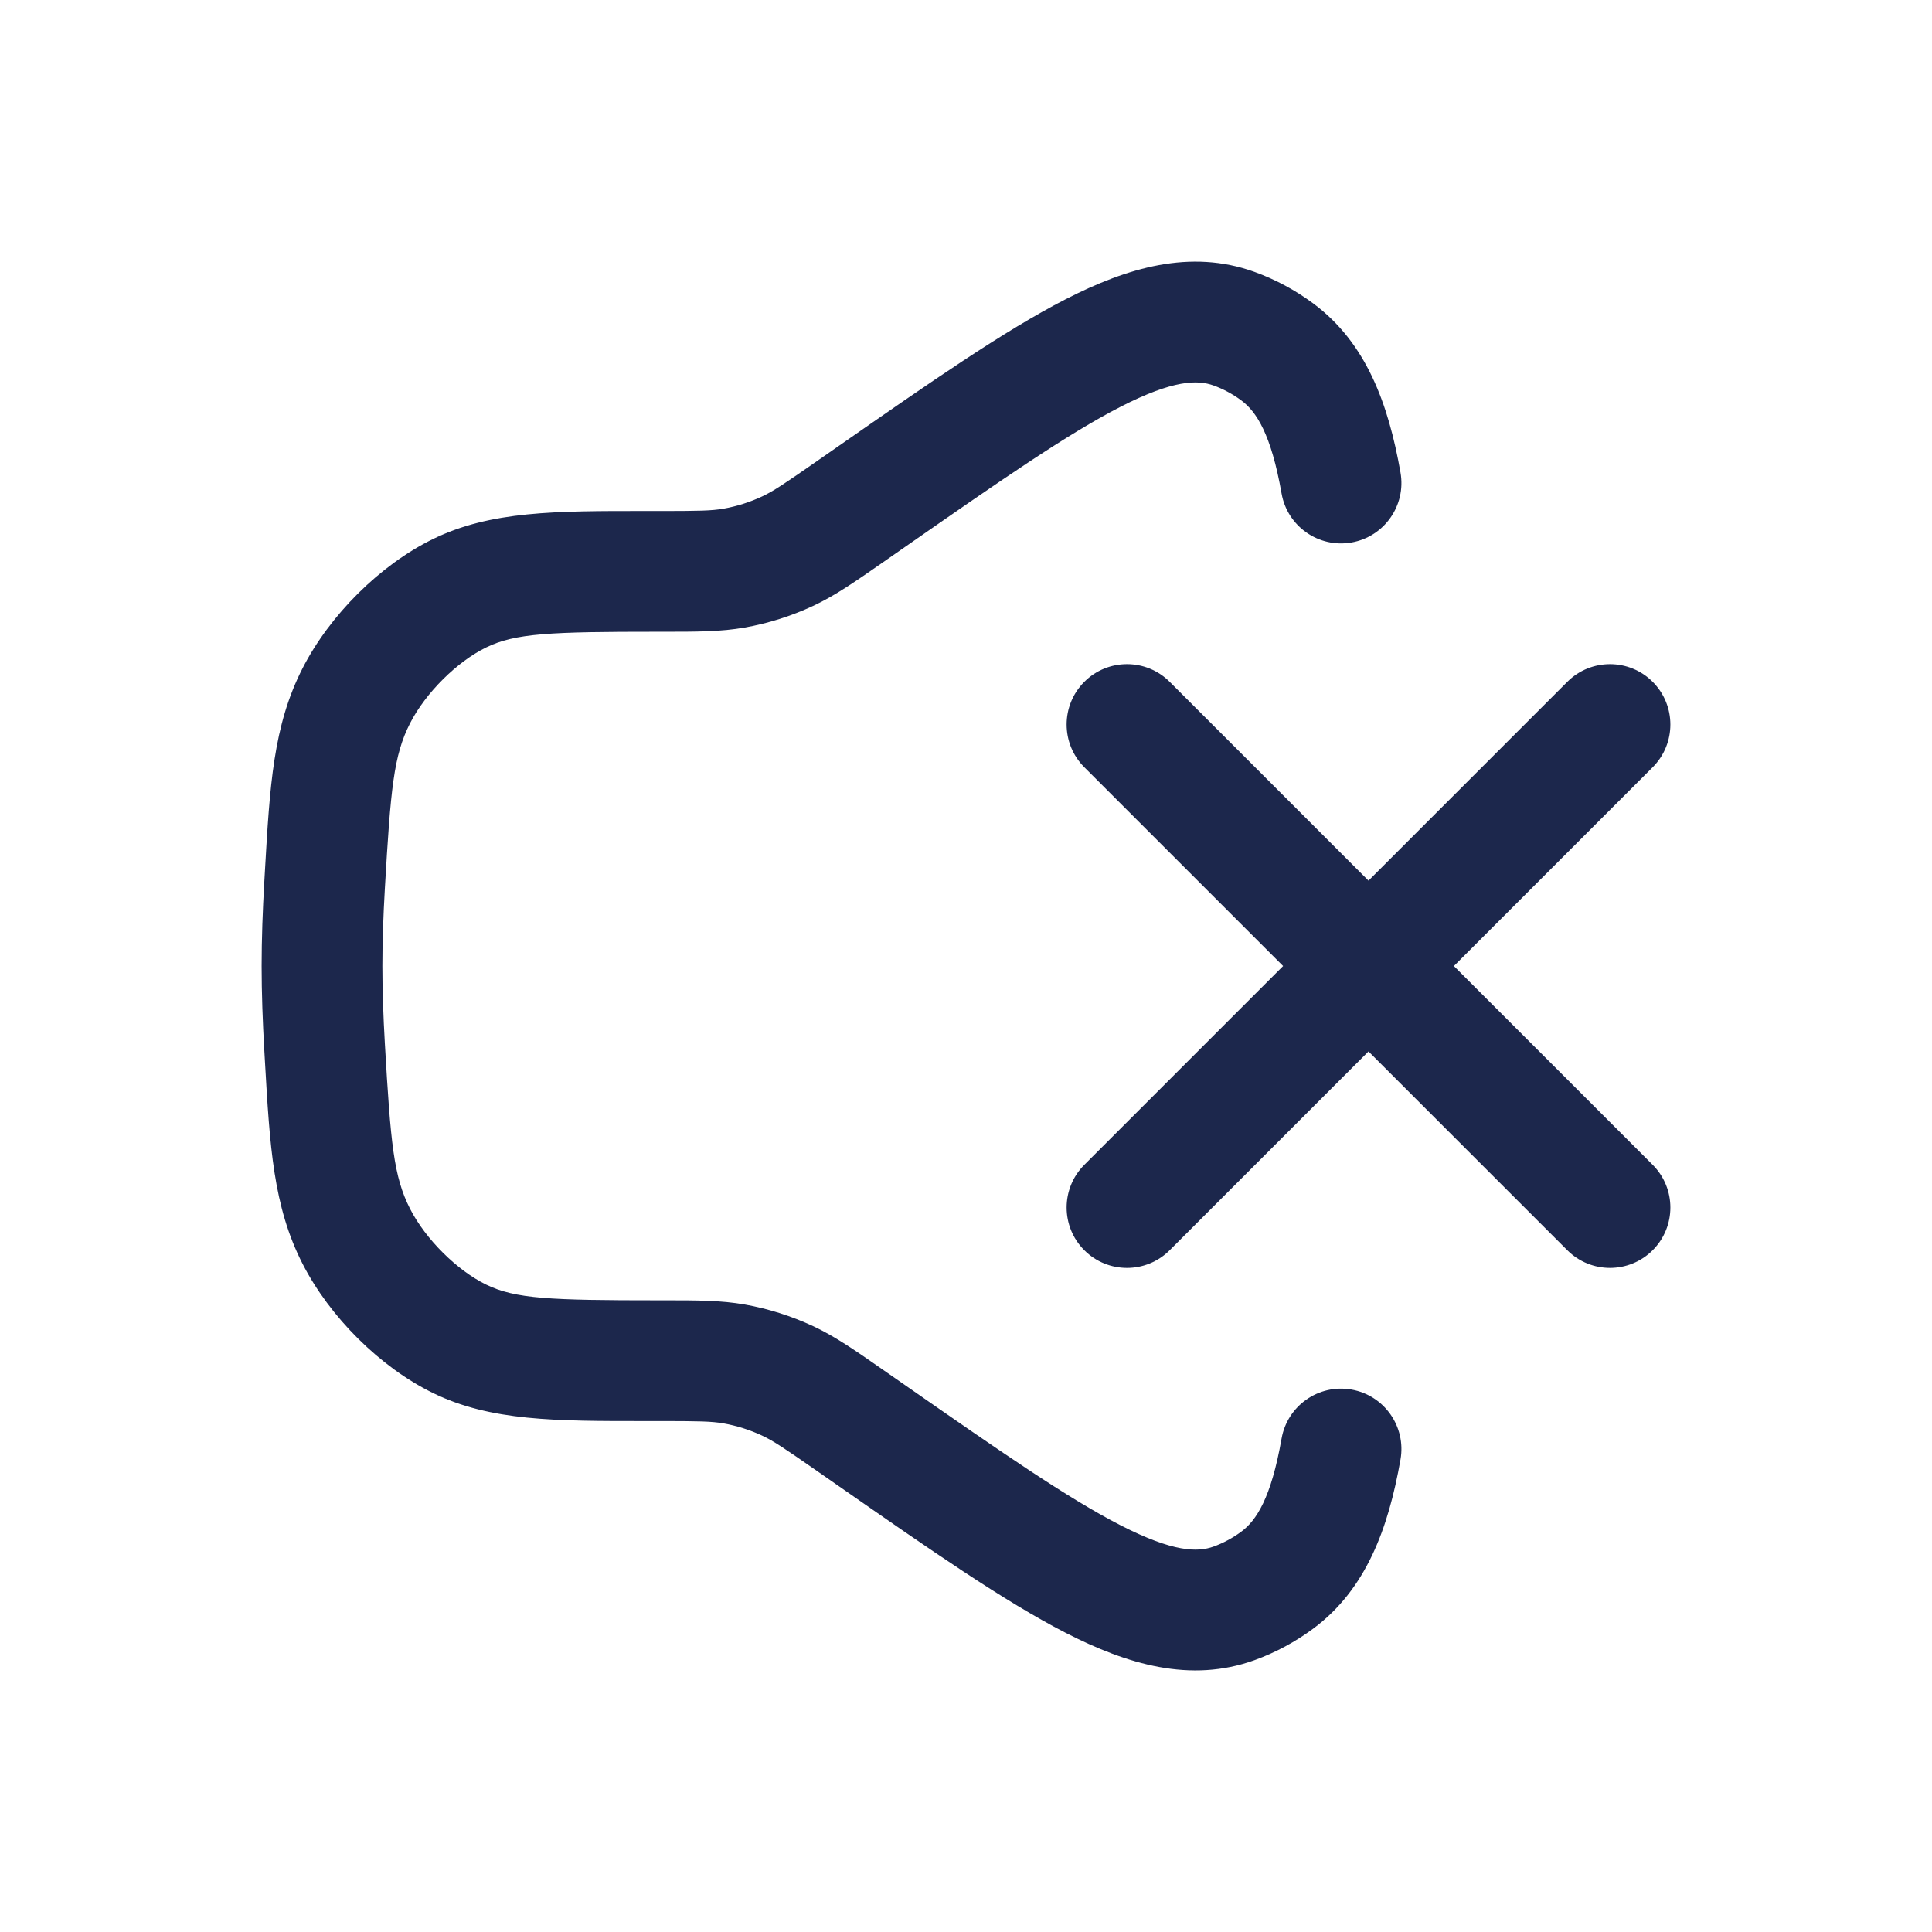<svg width="800" height="800" viewBox="0 0 800 800" fill="none" xmlns="http://www.w3.org/2000/svg">
<path d="M374.137 226.905C414.113 199.071 441.993 179.727 463.94 168.469C485.867 157.222 495.933 157.252 502.48 159.611C506.487 161.055 510.457 163.181 513.997 165.808C520.223 170.427 526.34 179.686 530.673 204.34C533.067 217.938 546.027 227.024 559.627 224.633C573.223 222.242 582.31 209.28 579.92 195.682C574.903 167.147 565.69 141.906 543.793 125.656C536.383 120.156 528.09 115.693 519.43 112.572C492.94 103.026 466.81 110.803 441.12 123.981C415.81 136.964 385.163 158.3 347.177 184.749L338.79 190.588C324.86 200.287 320.259 203.386 315.543 205.584C310.45 207.957 305.124 209.641 299.684 210.611C294.685 211.502 289.33 211.591 272.622 211.591L267.296 211.589C229.986 211.564 203.145 211.546 179.308 223.192C157.32 233.934 136.491 254.757 125.258 276.771C113.142 300.515 111.724 325.28 109.696 360.703L109.452 364.96C108.758 376.983 108.333 388.87 108.333 400.01C108.333 411.153 108.758 423.04 109.452 435.063L109.696 439.32C111.724 474.743 113.142 499.506 125.258 523.25C136.491 545.266 157.32 566.09 179.308 576.83C203.145 588.476 229.986 588.456 267.297 588.433L272.622 588.43C289.33 588.43 294.685 588.52 299.684 589.41C305.123 590.38 310.45 592.066 315.543 594.436C320.259 596.636 324.859 599.733 338.79 609.433L347.177 615.273C385.163 641.723 415.81 663.056 441.12 676.04C466.81 689.22 492.94 696.996 519.43 687.45C528.09 684.33 536.383 679.866 543.793 674.366C565.69 658.116 574.903 632.876 579.92 604.34C582.31 590.74 573.223 577.78 559.627 575.39C546.027 572.996 533.067 582.083 530.673 595.683C526.34 620.336 520.223 629.593 513.997 634.213C510.457 636.84 506.487 638.966 502.48 640.41C495.933 642.77 485.867 642.8 463.94 631.553C441.993 620.296 414.113 600.95 374.137 573.116L365.73 567.266C354.063 559.14 345.773 553.363 336.663 549.116C327.674 544.93 318.2 541.923 308.462 540.186C298.57 538.423 288.549 538.426 274.602 538.43H272.622C227.679 538.43 213.401 537.836 201.256 531.903C189.346 526.086 176.278 513.23 169.795 500.526C162.999 487.206 161.753 473.486 159.369 432.183C158.713 420.83 158.333 409.943 158.333 400.01C158.333 390.08 158.713 379.19 159.369 367.84C161.753 326.537 162.999 312.815 169.795 299.497C176.278 286.79 189.346 273.935 201.256 268.117C213.401 262.184 227.679 261.591 272.622 261.591L274.602 261.592C288.549 261.596 298.57 261.598 308.462 259.834C318.2 258.098 327.674 255.093 336.663 250.904C345.773 246.658 354.063 240.883 365.73 232.757L374.137 226.905Z" fill="#1C274C"/>
<path d="M484.343 282.333C474.58 272.57 458.75 272.57 448.987 282.333C439.227 292.096 439.227 307.925 448.987 317.688L531.31 400.01L448.99 482.333C439.227 492.096 439.227 507.926 448.99 517.69C458.753 527.453 474.58 527.453 484.343 517.69L566.667 435.366L648.987 517.686C658.75 527.45 674.58 527.45 684.343 517.686C694.107 507.923 694.107 492.096 684.343 482.333L602.02 400.01L684.343 317.689C694.107 307.926 694.107 292.097 684.343 282.334C674.58 272.571 658.75 272.571 648.987 282.334L566.667 364.656L484.343 282.333Z" fill="#1C274C"/>
</svg>
